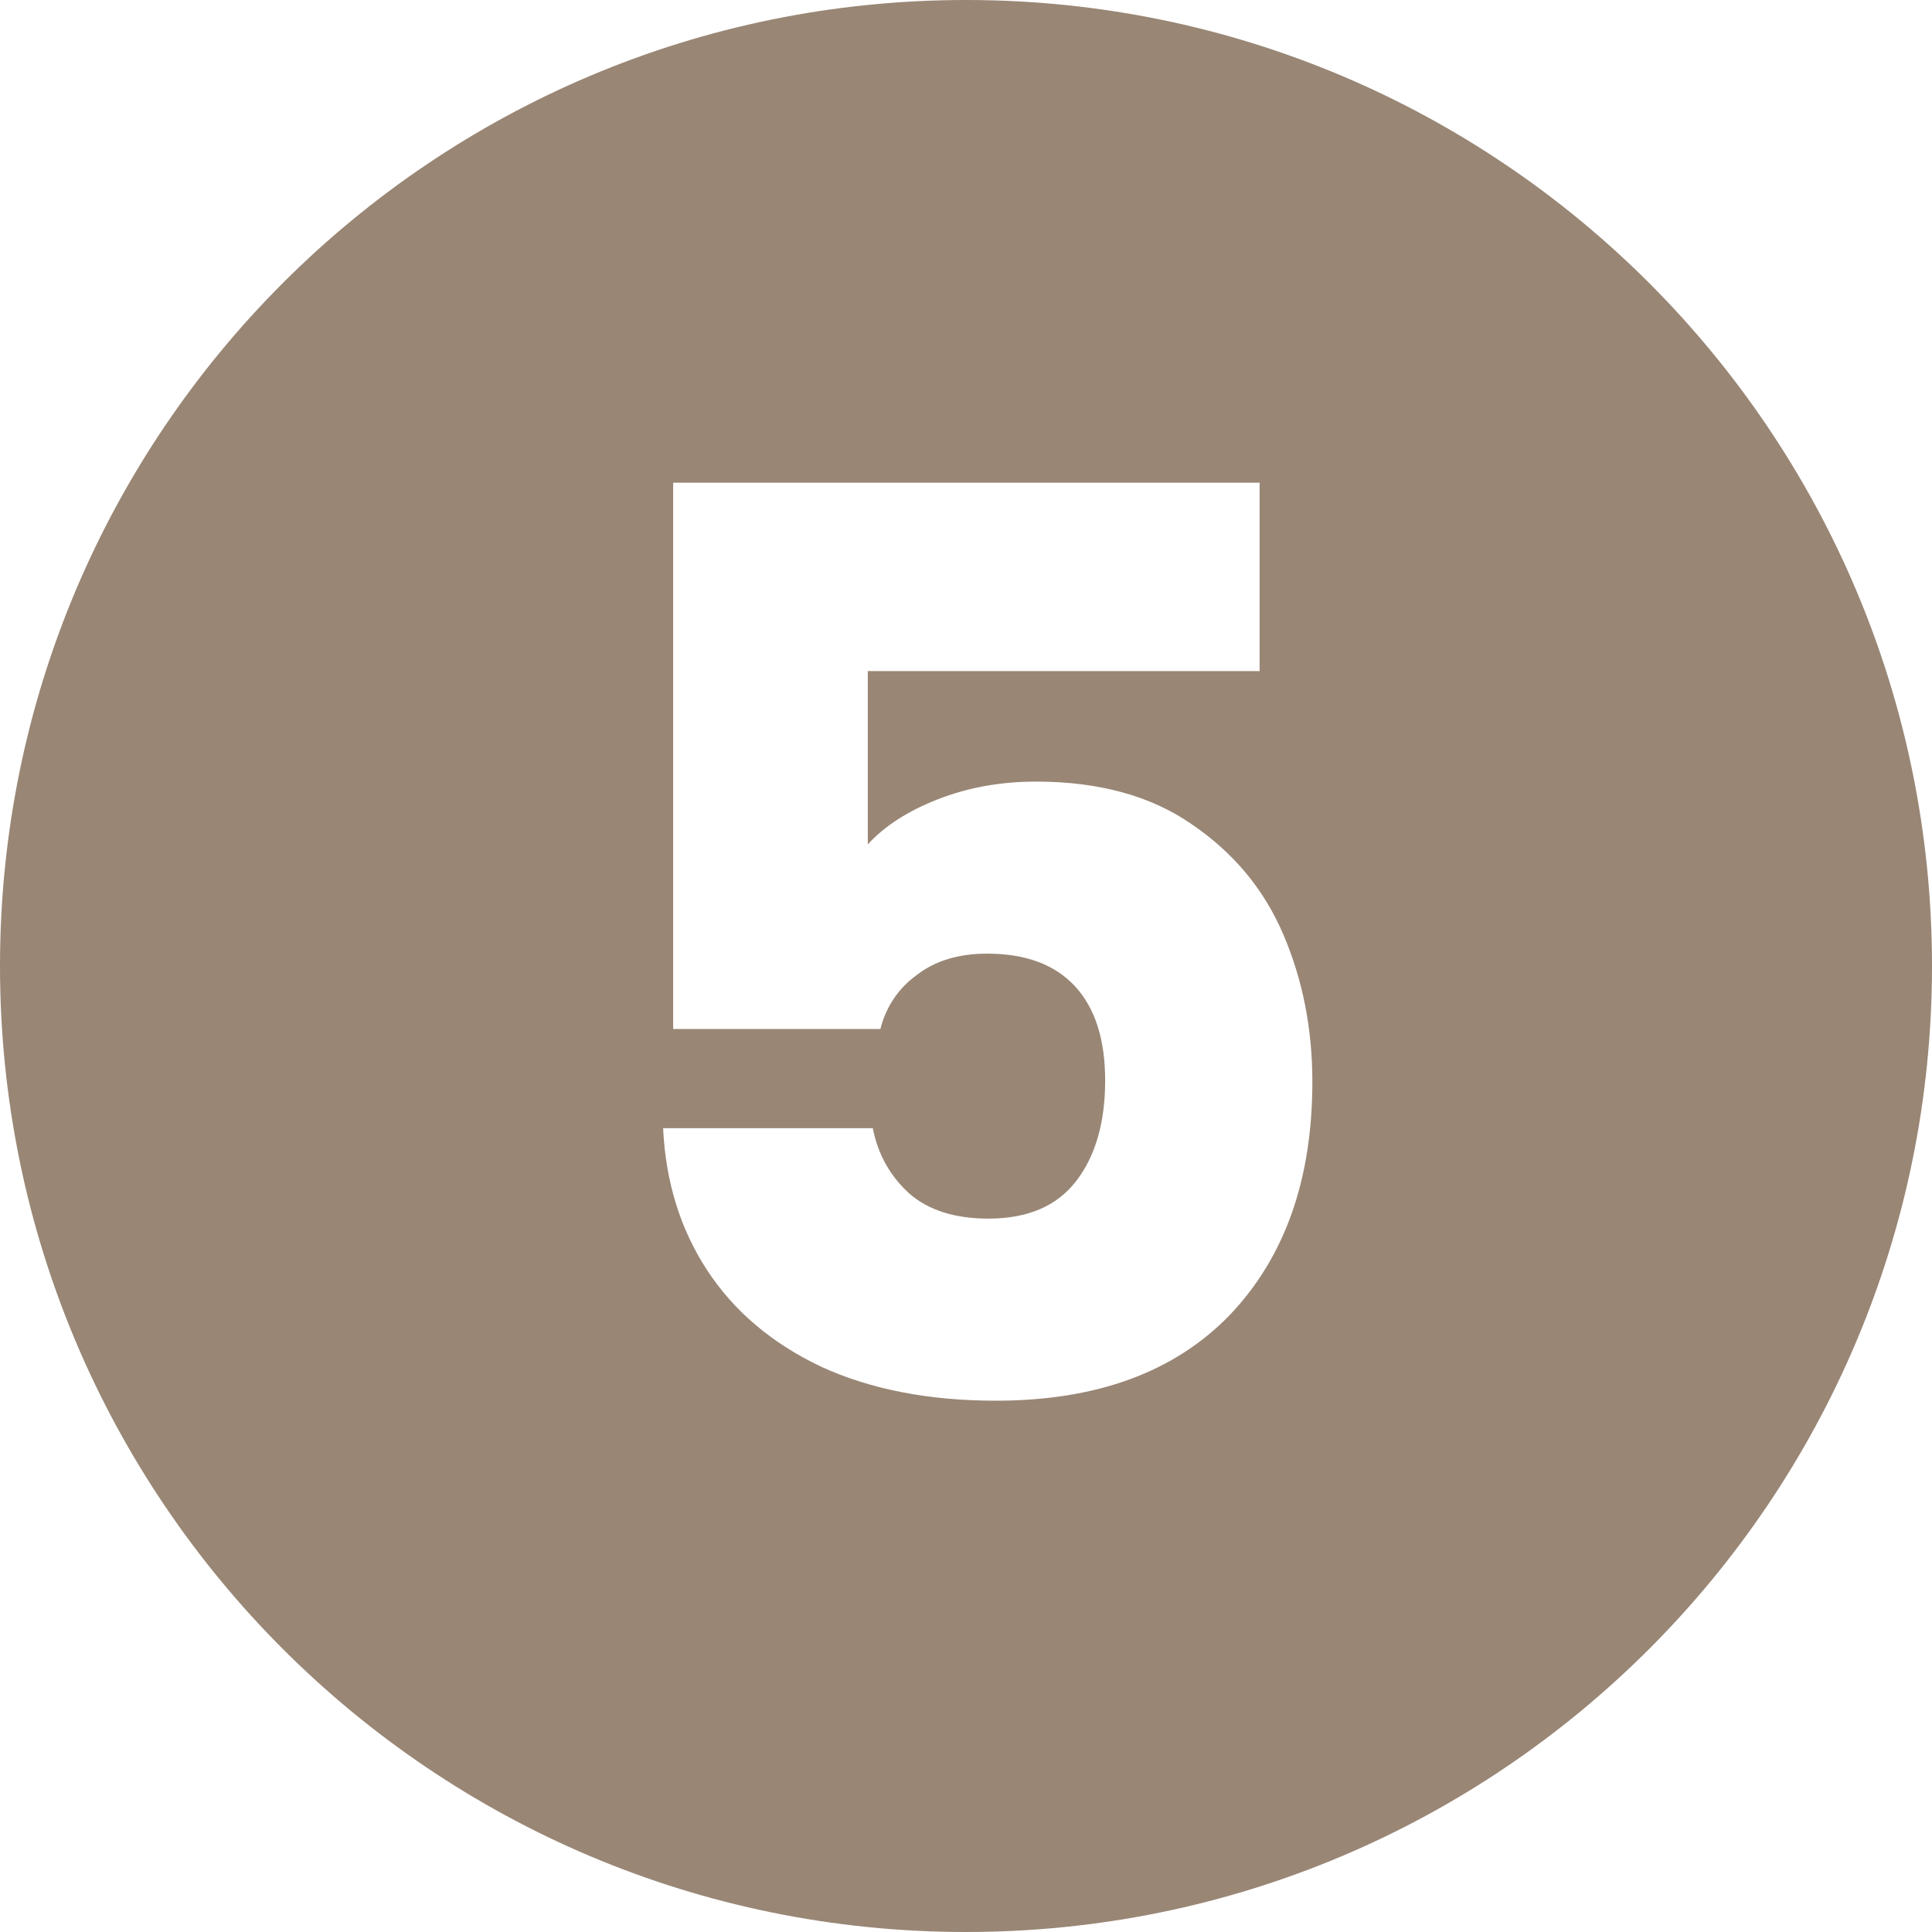 <svg width="40" height="40" viewBox="0 0 40 40" fill="none" xmlns="http://www.w3.org/2000/svg">
<path fill-rule="evenodd" clip-rule="evenodd" d="M20 40C31.046 40 40 31.046 40 20C40 8.954 31.046 0 20 0C8.954 0 0 8.954 0 20C0 31.046 8.954 40 20 40ZM17.967 13.894H26.079V9.994H13.937V21.304H18.227C18.348 20.836 18.6 20.463 18.981 20.186C19.362 19.891 19.848 19.744 20.437 19.744C21.234 19.744 21.841 19.969 22.257 20.42C22.673 20.871 22.881 21.521 22.881 22.37C22.881 23.237 22.682 23.93 22.283 24.45C21.884 24.97 21.278 25.23 20.463 25.23C19.77 25.23 19.224 25.057 18.825 24.71C18.426 24.346 18.175 23.895 18.071 23.358H13.729C13.781 24.467 14.084 25.447 14.639 26.296C15.194 27.145 15.982 27.813 17.005 28.298C18.028 28.766 19.232 29 20.619 29C22.699 29 24.311 28.411 25.455 27.232C26.599 26.036 27.171 24.424 27.171 22.396C27.171 21.304 26.972 20.29 26.573 19.354C26.174 18.418 25.542 17.655 24.675 17.066C23.826 16.477 22.751 16.182 21.451 16.182C20.723 16.182 20.047 16.303 19.423 16.546C18.799 16.789 18.314 17.101 17.967 17.482V13.894Z" fill="#998675"/>
</svg>
